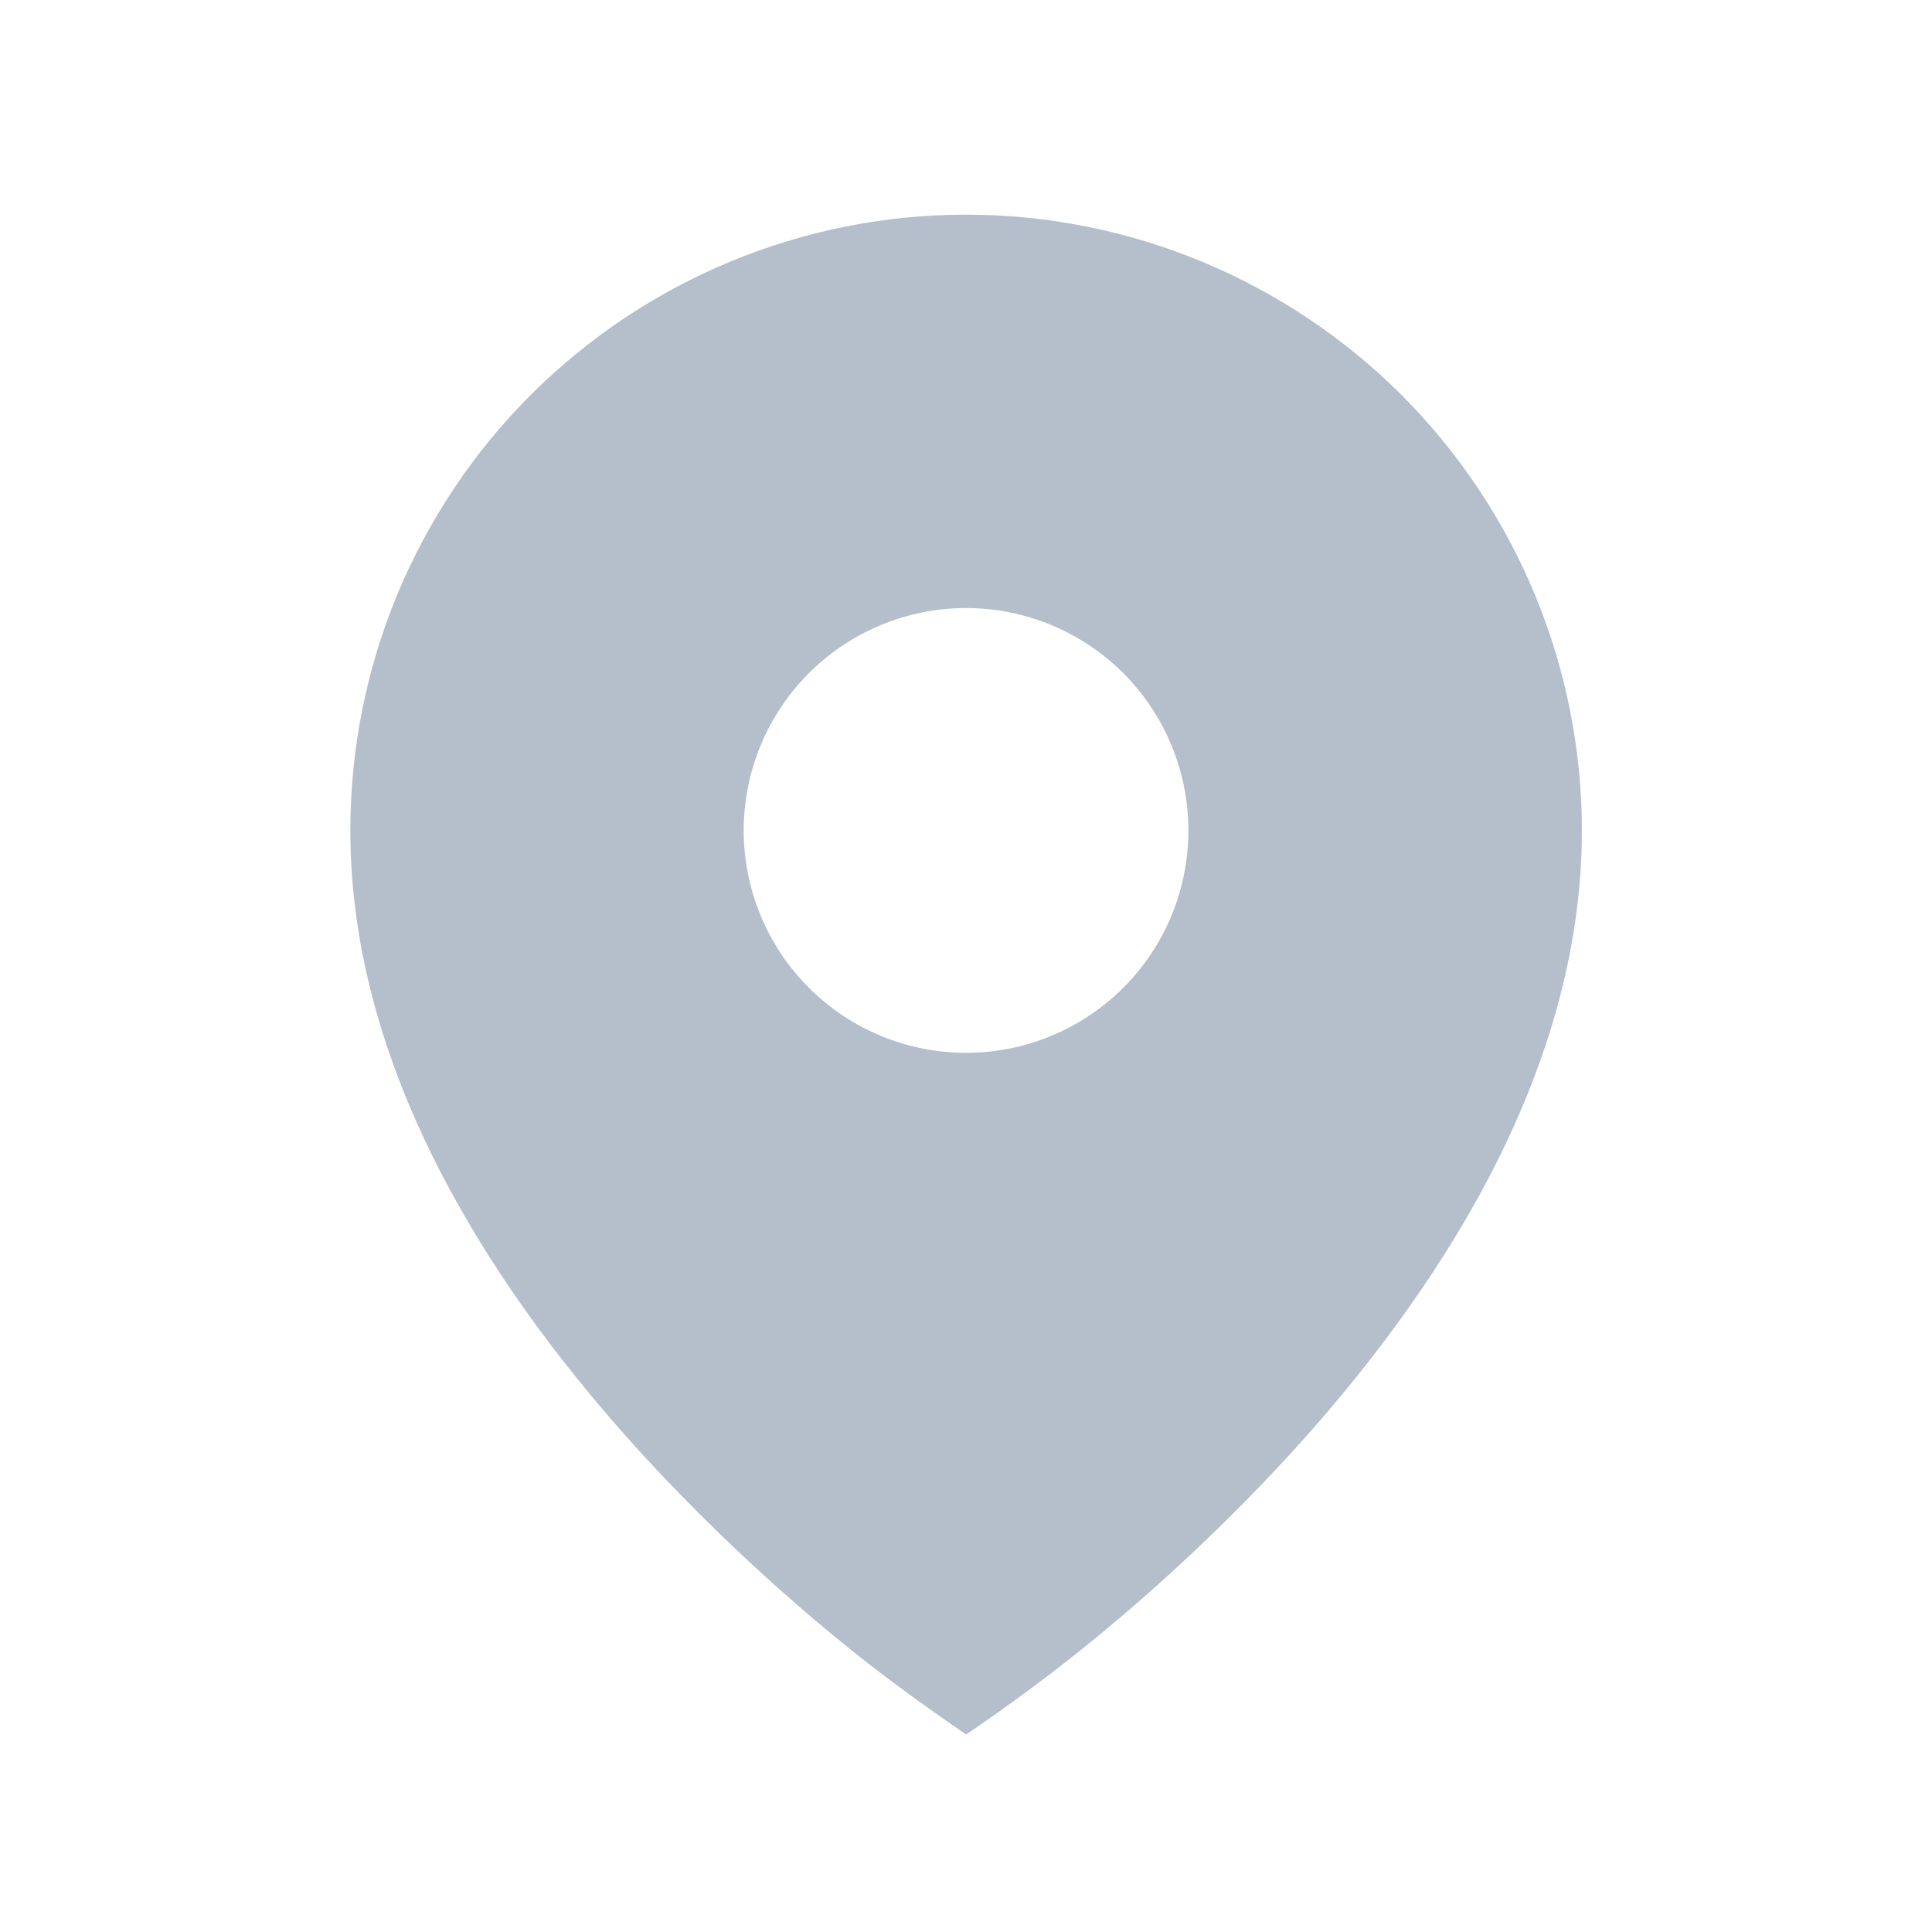 <svg width="18" height="18" viewBox="0 0 18 18" fill="none" xmlns="http://www.w3.org/2000/svg">
<path d="M7.799 15.266C8.185 15.585 8.588 15.876 9.001 16.16C9.414 15.88 9.815 15.582 10.202 15.266C10.848 14.736 11.456 14.161 12.021 13.546C13.324 12.121 14.738 10.056 14.738 7.737C14.738 6.984 14.589 6.238 14.301 5.542C14.013 4.846 13.59 4.213 13.058 3.68C12.525 3.148 11.892 2.725 11.196 2.437C10.5 2.148 9.754 2 9.001 2C8.247 2 7.501 2.148 6.805 2.437C6.109 2.725 5.477 3.148 4.944 3.68C4.411 4.213 3.989 4.846 3.7 5.542C3.412 6.238 3.264 6.984 3.264 7.737C3.264 10.056 4.678 12.12 5.981 13.546C6.546 14.161 7.153 14.736 7.799 15.266ZM9.001 9.809C8.451 9.809 7.924 9.591 7.536 9.202C7.147 8.814 6.929 8.287 6.929 7.737C6.929 7.188 7.147 6.661 7.536 6.272C7.924 5.884 8.451 5.665 9.001 5.665C9.55 5.665 10.077 5.884 10.466 6.272C10.854 6.661 11.072 7.188 11.072 7.737C11.072 8.287 10.854 8.814 10.466 9.202C10.077 9.591 9.55 9.809 9.001 9.809Z" fill="#B4BFCB"/>
</svg>

